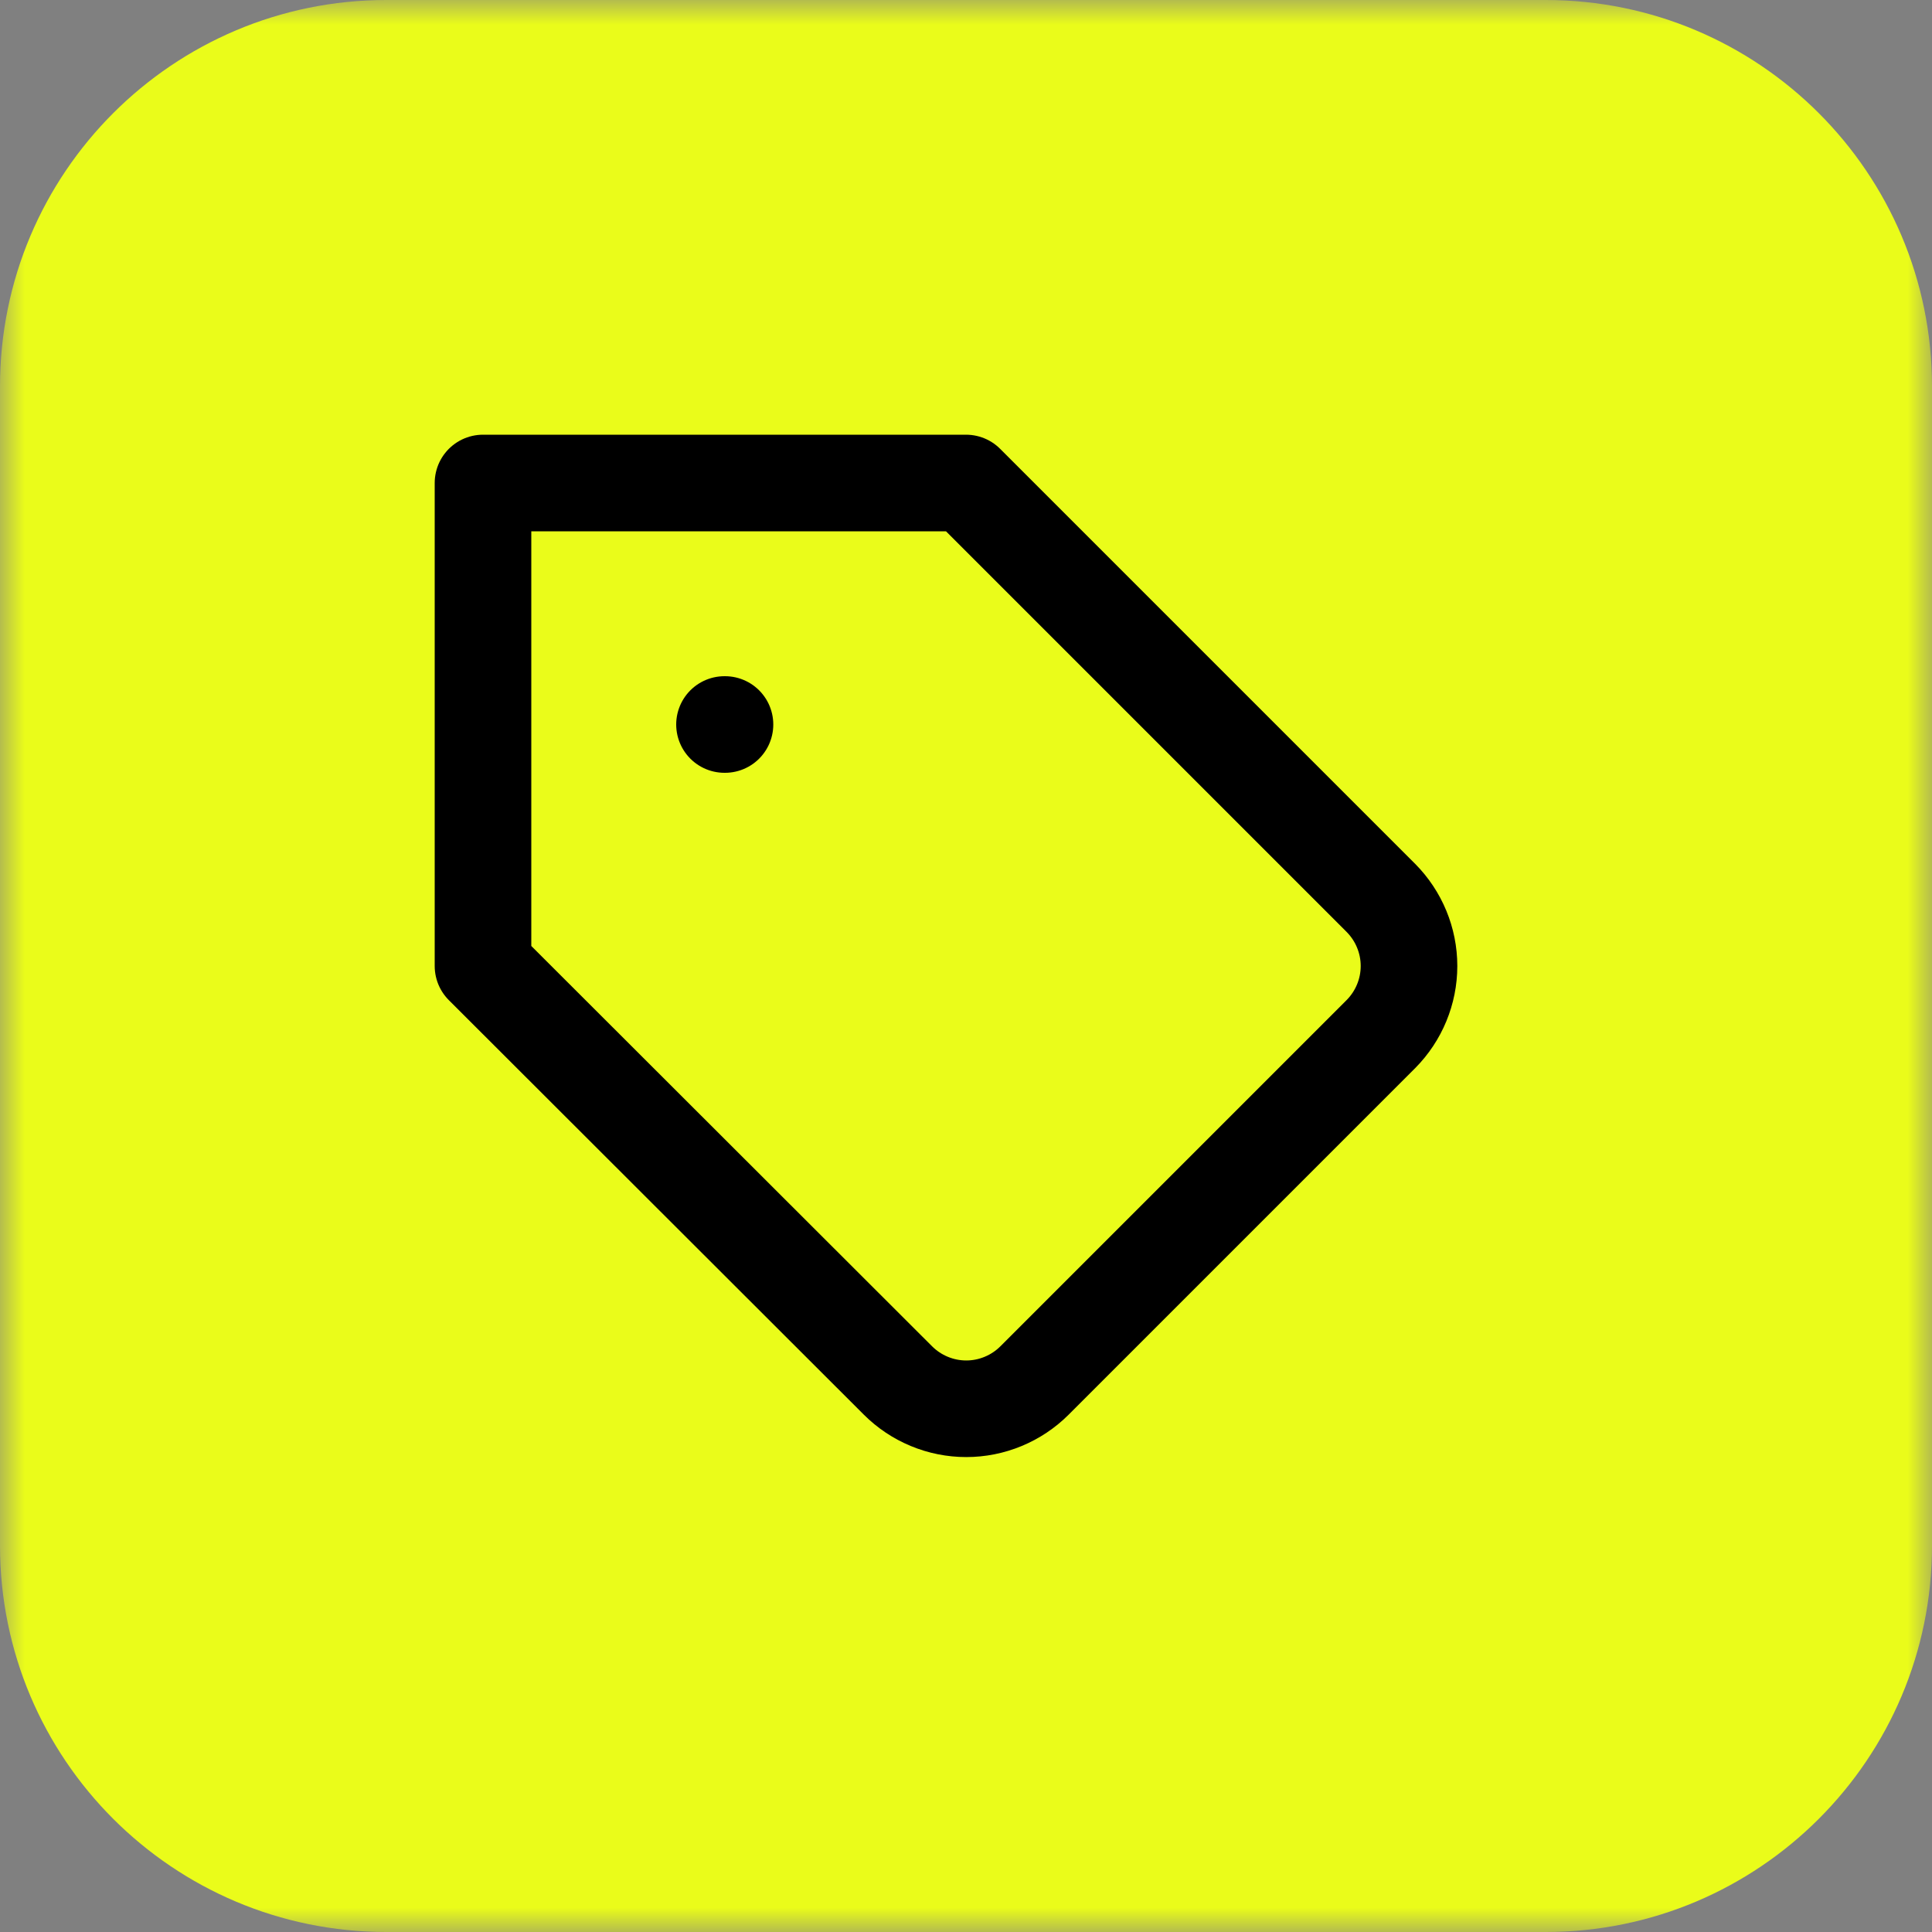 <svg width="40" height="40" viewBox="0 0 40 40" fill="none" xmlns="http://www.w3.org/2000/svg">
<rect x="0" y="0" width="40" height="40" fill="#808080" stroke="none"/>
<g clip-path="url(#clip0_4252_12278)">
<g clip-path="url(#clip1_4252_12278)">
<mask id="mask0_4252_12278" style="mask-type:luminance" maskUnits="userSpaceOnUse" x="0" y="0" width="40" height="40">
<path d="M40 0H0V40H40V0Z" fill="white"/>
</mask>
<g mask="url(#mask0_4252_12278)">
<path d="M32 0H8C3.582 0 0 3.582 0 8V32C0 36.418 3.582 40 8 40H32C36.418 40 40 36.418 40 32V8C40 3.582 36.418 0 32 0Z" fill="#EAFC1A"/>
</g>
<path d="M28.59 21.41L21.42 28.58C21.234 28.766 21.014 28.913 20.771 29.014C20.528 29.115 20.268 29.167 20.005 29.167C19.742 29.167 19.482 29.115 19.239 29.014C18.996 28.913 18.776 28.766 18.59 28.58L10 20V10H20L28.59 18.59C28.962 18.965 29.172 19.472 29.172 20C29.172 20.528 28.962 21.035 28.59 21.41Z" stroke="black" stroke-width="2" stroke-linecap="round" stroke-linejoin="round"/>
<path d="M15 15H15.01" stroke="black" stroke-width="2" stroke-linecap="round" stroke-linejoin="round"/>
</g>
</g>
<defs>
<clipPath id="clip0_4252_12278">
<rect width="40" height="40" fill="white"/>
</clipPath>
<clipPath id="clip1_4252_12278">
<rect width="40" height="40" fill="white"/>
</clipPath>
</defs>
</svg>
